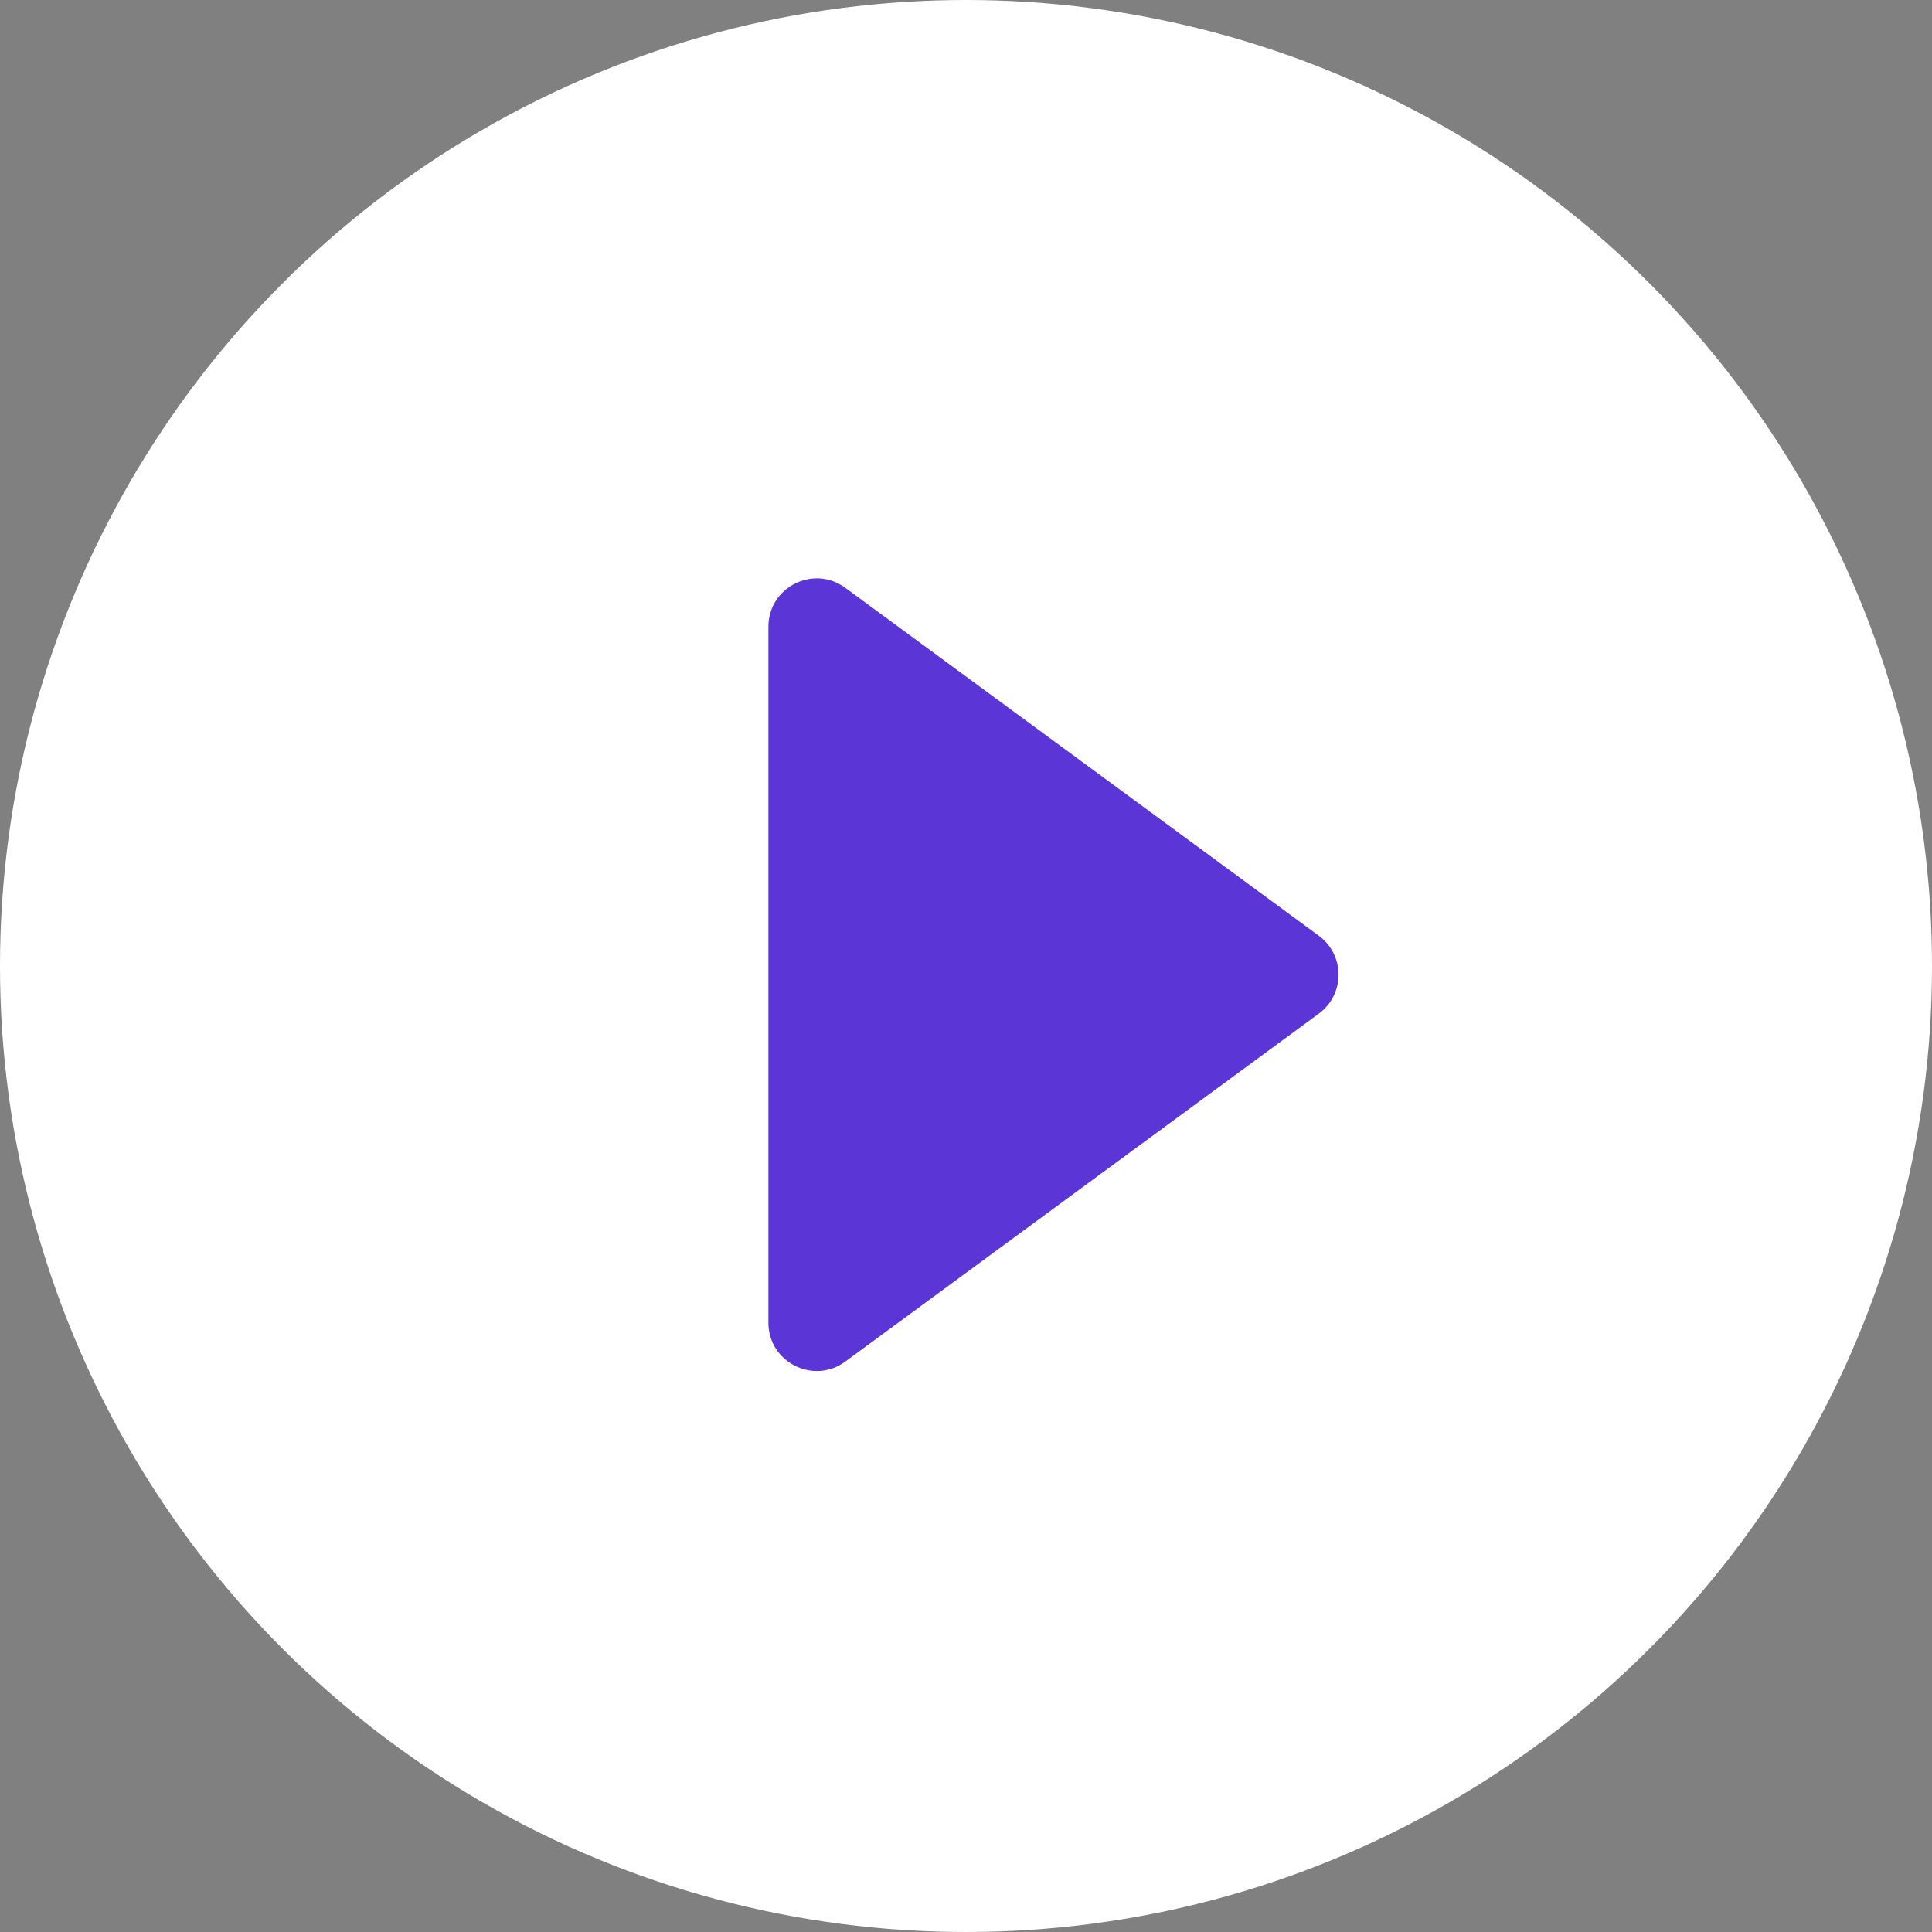 <svg width="40" height="40" viewBox="0 0 40 40" fill="none" xmlns="http://www.w3.org/2000/svg">
<rect x="0" y="0" width="40" height="40" fill="#808080" stroke="none"/>
<circle cx="20" cy="20" r="20" fill="white"/>
<path d="M15.909 27.384C15.909 28.204 16.841 28.675 17.501 28.19L27.305 20.986C27.849 20.586 27.849 19.774 27.305 19.374L17.501 12.17C16.841 11.685 15.909 12.156 15.909 12.976V27.384Z" fill="#5B35D5"/>
</svg>
